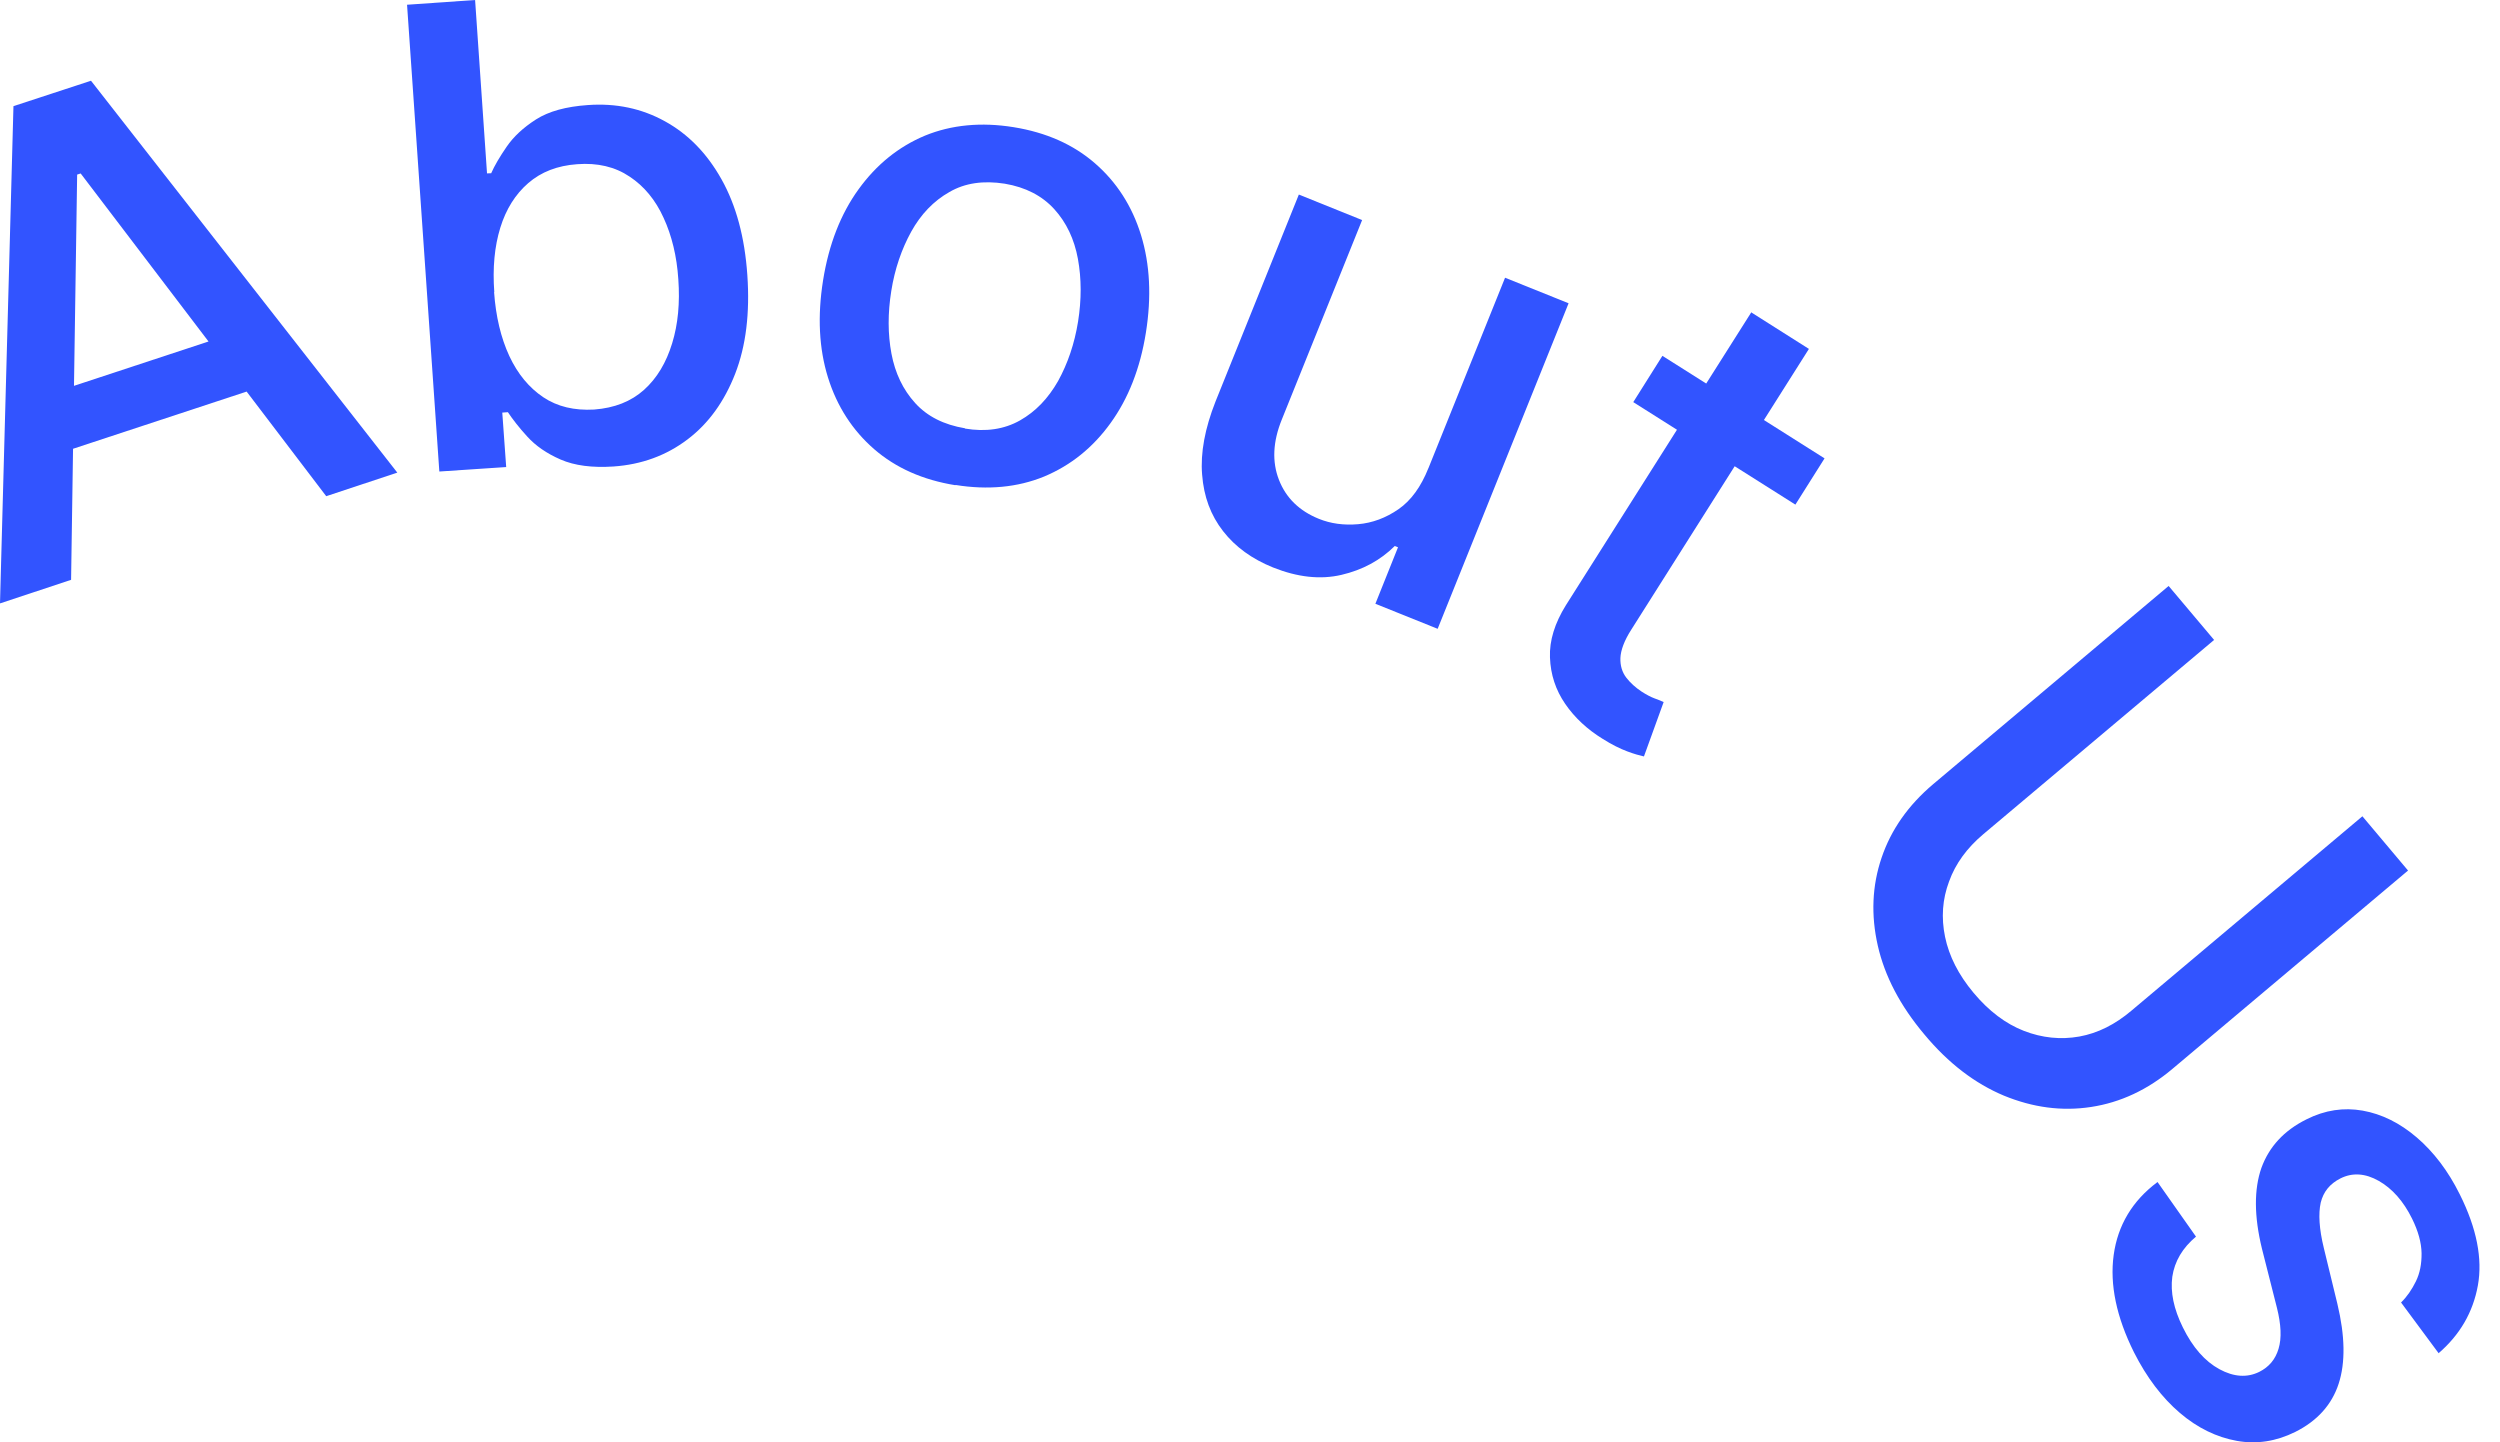 <?xml version="1.0" encoding="utf-8"?>
<svg xmlns="http://www.w3.org/2000/svg" fill="none" height="100%" overflow="visible" preserveAspectRatio="none" style="display: block;" viewBox="0 0 78 45" width="100%">
<g id="Vector">
<path d="M2.218 18.091L0 18.826L0.42 3.312L2.839 2.519L12.396 14.746L10.178 15.481L2.517 5.412L2.407 5.447L2.218 18.091ZM0.798 12.536L8.004 10.161L8.582 11.925L1.377 14.299L0.798 12.536Z" fill="#3254FF"/>
<path d="M13.707 14.71L12.7 0.148L14.823 0L15.195 5.41L15.325 5.405C15.428 5.17 15.593 4.89 15.808 4.577C16.022 4.265 16.325 3.981 16.724 3.726C17.122 3.472 17.66 3.325 18.339 3.278C19.218 3.215 20.02 3.383 20.745 3.784C21.471 4.184 22.058 4.784 22.512 5.596C22.967 6.407 23.236 7.4 23.317 8.583C23.399 9.766 23.275 10.792 22.938 11.66C22.6 12.528 22.106 13.215 21.448 13.712C20.79 14.209 20.025 14.494 19.137 14.555C18.477 14.598 17.927 14.528 17.49 14.337C17.052 14.146 16.711 13.908 16.449 13.619C16.194 13.34 15.994 13.082 15.846 12.86L15.671 12.873L15.793 14.571L13.715 14.711L13.707 14.71ZM15.415 9.108C15.469 9.873 15.629 10.543 15.89 11.106C16.152 11.669 16.511 12.099 16.951 12.394C17.391 12.688 17.92 12.813 18.536 12.778C19.172 12.73 19.688 12.527 20.094 12.163C20.5 11.798 20.787 11.313 20.971 10.712C21.156 10.11 21.216 9.447 21.164 8.716C21.117 7.994 20.96 7.351 20.705 6.798C20.452 6.237 20.093 5.807 19.645 5.511C19.19 5.204 18.644 5.075 18.008 5.123C17.39 5.167 16.885 5.364 16.482 5.712C16.08 6.06 15.788 6.526 15.61 7.103C15.429 7.689 15.366 8.36 15.422 9.118L15.415 9.108Z" fill="#3254FF"/>
<path d="M29.81 15.139C28.793 14.975 27.95 14.6 27.274 14.014C26.599 13.428 26.113 12.678 25.833 11.777C25.552 10.875 25.502 9.862 25.68 8.745C25.86 7.62 26.231 6.674 26.787 5.906C27.342 5.138 28.03 4.579 28.861 4.231C29.69 3.892 30.617 3.805 31.626 3.968C32.643 4.133 33.486 4.507 34.161 5.093C34.837 5.679 35.322 6.429 35.601 7.339C35.88 8.248 35.93 9.261 35.752 10.378C35.574 11.495 35.204 12.433 34.649 13.201C34.094 13.97 33.407 14.52 32.577 14.868C31.748 15.207 30.821 15.294 29.812 15.131L29.81 15.139ZM30.106 13.371C30.758 13.481 31.334 13.394 31.824 13.117C32.313 12.84 32.704 12.429 33.012 11.889C33.311 11.347 33.525 10.726 33.636 10.031C33.745 9.344 33.743 8.693 33.631 8.077C33.518 7.461 33.273 6.944 32.894 6.526C32.515 6.109 32 5.841 31.348 5.731C30.686 5.628 30.111 5.706 29.62 5.992C29.13 6.269 28.73 6.686 28.43 7.228C28.131 7.77 27.917 8.391 27.808 9.078C27.697 9.773 27.699 10.424 27.813 11.032C27.927 11.64 28.173 12.157 28.552 12.574C28.931 12.992 29.447 13.252 30.108 13.363L30.106 13.371Z" fill="#3254FF"/>
<path d="M44.565 14.612L46.958 8.665L48.94 9.462L44.855 19.619L42.912 18.838L43.618 17.075L43.516 17.036C43.065 17.484 42.511 17.782 41.852 17.936C41.193 18.09 40.482 18.01 39.719 17.705C39.066 17.441 38.548 17.069 38.161 16.573C37.774 16.076 37.559 15.498 37.506 14.809C37.45 14.129 37.594 13.364 37.924 12.528L40.524 6.07L42.498 6.866L39.993 13.088C39.712 13.78 39.684 14.408 39.903 14.97C40.121 15.532 40.537 15.941 41.15 16.188C41.52 16.338 41.927 16.393 42.373 16.355C42.818 16.316 43.238 16.16 43.632 15.888C44.026 15.615 44.335 15.187 44.567 14.604L44.565 14.612Z" fill="#3254FF"/>
<path d="M54.634 9.743L56.438 10.886L50.898 19.642C50.676 19.987 50.567 20.289 50.557 20.526C50.547 20.764 50.612 20.975 50.738 21.14C50.865 21.305 51.029 21.453 51.223 21.581C51.366 21.673 51.504 21.746 51.623 21.79C51.742 21.833 51.836 21.871 51.906 21.904L51.291 23.601C51.161 23.572 50.983 23.524 50.77 23.443C50.548 23.36 50.293 23.235 50 23.05C49.525 22.757 49.133 22.396 48.835 21.962C48.537 21.528 48.378 21.047 48.359 20.512C48.338 19.985 48.51 19.44 48.856 18.883L54.631 9.759L54.634 9.743ZM56.926 14.301L56.016 15.744L50.958 12.546L51.867 11.102L56.926 14.301Z" fill="#3254FF"/>
<path d="M73.707 25.468L75.131 27.161L67.787 33.343C67.008 34.002 66.158 34.397 65.245 34.537C64.332 34.678 63.425 34.555 62.522 34.184C61.62 33.806 60.791 33.177 60.04 32.274C59.287 31.38 58.805 30.46 58.587 29.504C58.37 28.548 58.41 27.631 58.705 26.763C59.001 25.886 59.538 25.122 60.317 24.464L67.661 18.282L69.08 19.966L61.873 26.032C61.367 26.46 61.011 26.947 60.811 27.502C60.603 28.056 60.562 28.629 60.686 29.231C60.811 29.832 61.102 30.41 61.577 30.978C62.051 31.545 62.58 31.944 63.148 32.164C63.716 32.384 64.294 32.443 64.874 32.34C65.453 32.236 65.994 31.962 66.499 31.534L73.707 25.468Z" fill="#3254FF"/>
<path d="M76.081 42.215L74.913 40.638C75.099 40.457 75.251 40.233 75.376 39.978C75.501 39.723 75.556 39.435 75.553 39.101C75.548 38.774 75.449 38.41 75.253 38.015C74.987 37.477 74.637 37.082 74.218 36.844C73.8 36.606 73.395 36.577 73.019 36.768C72.691 36.935 72.49 37.182 72.406 37.524C72.331 37.867 72.356 38.335 72.504 38.941L72.926 40.679C73.167 41.683 73.18 42.517 72.966 43.172C72.753 43.827 72.298 44.335 71.606 44.679C71.019 44.969 70.415 45.067 69.789 44.955C69.163 44.842 68.566 44.556 68.011 44.082C67.456 43.608 66.978 42.98 66.579 42.19C66.033 41.093 65.82 40.078 65.947 39.155C66.074 38.232 66.526 37.467 67.315 36.879L68.515 38.583C68.094 38.935 67.848 39.352 67.776 39.833C67.712 40.316 67.82 40.836 68.104 41.413C68.411 42.038 68.795 42.474 69.246 42.719C69.697 42.964 70.112 42.987 70.486 42.804C70.795 42.65 70.993 42.411 71.091 42.081C71.19 41.752 71.172 41.328 71.04 40.802L70.573 38.96C70.326 37.946 70.323 37.106 70.556 36.438C70.796 35.78 71.258 35.274 71.961 34.924C72.54 34.632 73.124 34.547 73.717 34.652C74.311 34.758 74.874 35.036 75.4 35.486C75.926 35.937 76.379 36.525 76.746 37.266C77.275 38.325 77.459 39.273 77.31 40.105C77.158 40.946 76.746 41.651 76.08 42.224L76.081 42.215Z" fill="#3254FF"/>
</g>
</svg>